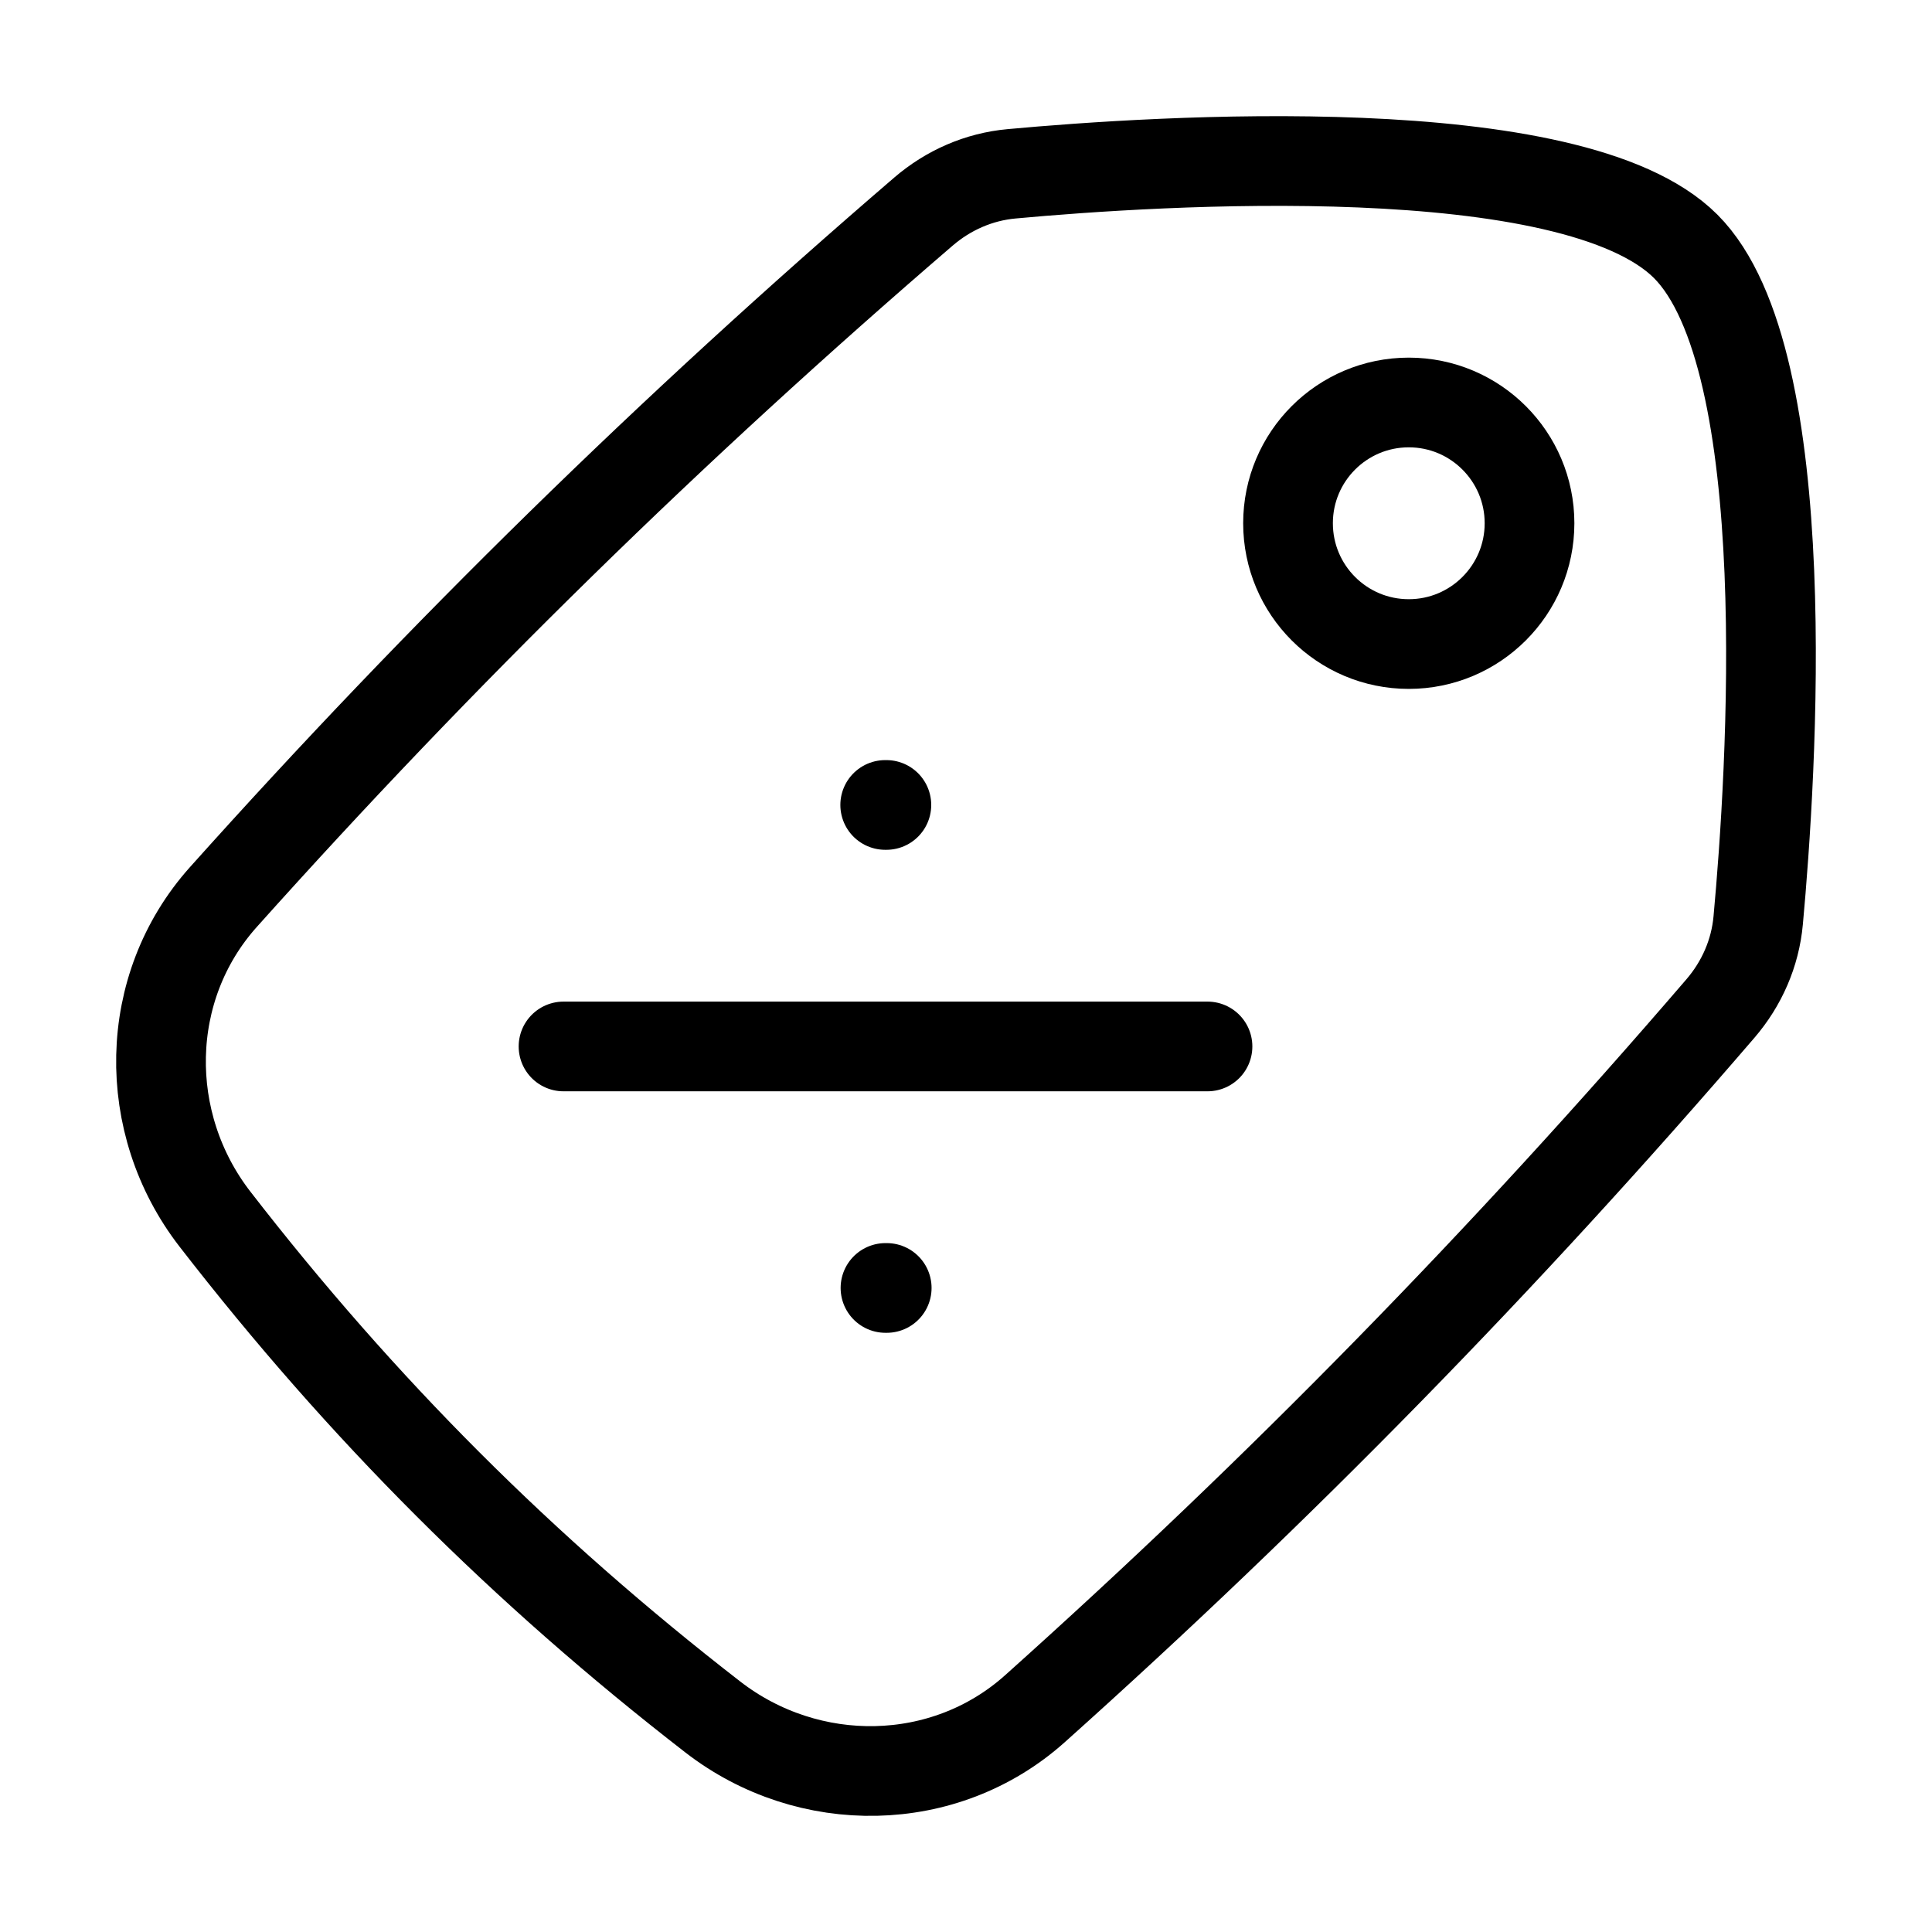 <svg xmlns="http://www.w3.org/2000/svg" fill="none" viewBox="0 0 28 28" height="28" width="28">
<path stroke-linejoin="round" stroke-linecap="round" stroke-width="1.3" stroke="black" d="M12.829 11.666H12.846M12.833 18.666H12.851"></path>
<path stroke-linejoin="round" stroke-linecap="round" stroke-width="1.3" stroke="black" d="M8.167 15.166H17.5"></path>
<path stroke-linejoin="round" stroke-linecap="round" stroke-width="1.3" stroke="black" d="M20.417 5.833C21.383 5.833 22.167 6.617 22.167 7.583C22.167 8.55 21.383 9.334 20.417 9.334C19.45 9.334 18.667 8.55 18.667 7.583C18.667 6.617 19.45 5.833 20.417 5.833Z"></path>
<path stroke-width="1.3" stroke="black" d="M3.237 13.001C2.066 14.309 2.041 16.28 3.115 17.668C5.247 20.421 7.58 22.753 10.332 24.885C11.72 25.959 13.692 25.934 14.999 24.764C18.548 21.586 21.797 18.265 24.934 14.616C25.244 14.255 25.438 13.813 25.481 13.339C25.674 11.245 26.069 5.209 24.43 3.57C22.791 1.931 16.756 2.326 14.661 2.519C14.187 2.562 13.745 2.756 13.384 3.066C9.735 6.203 6.414 9.453 3.237 13.001Z"></path>
</svg>
